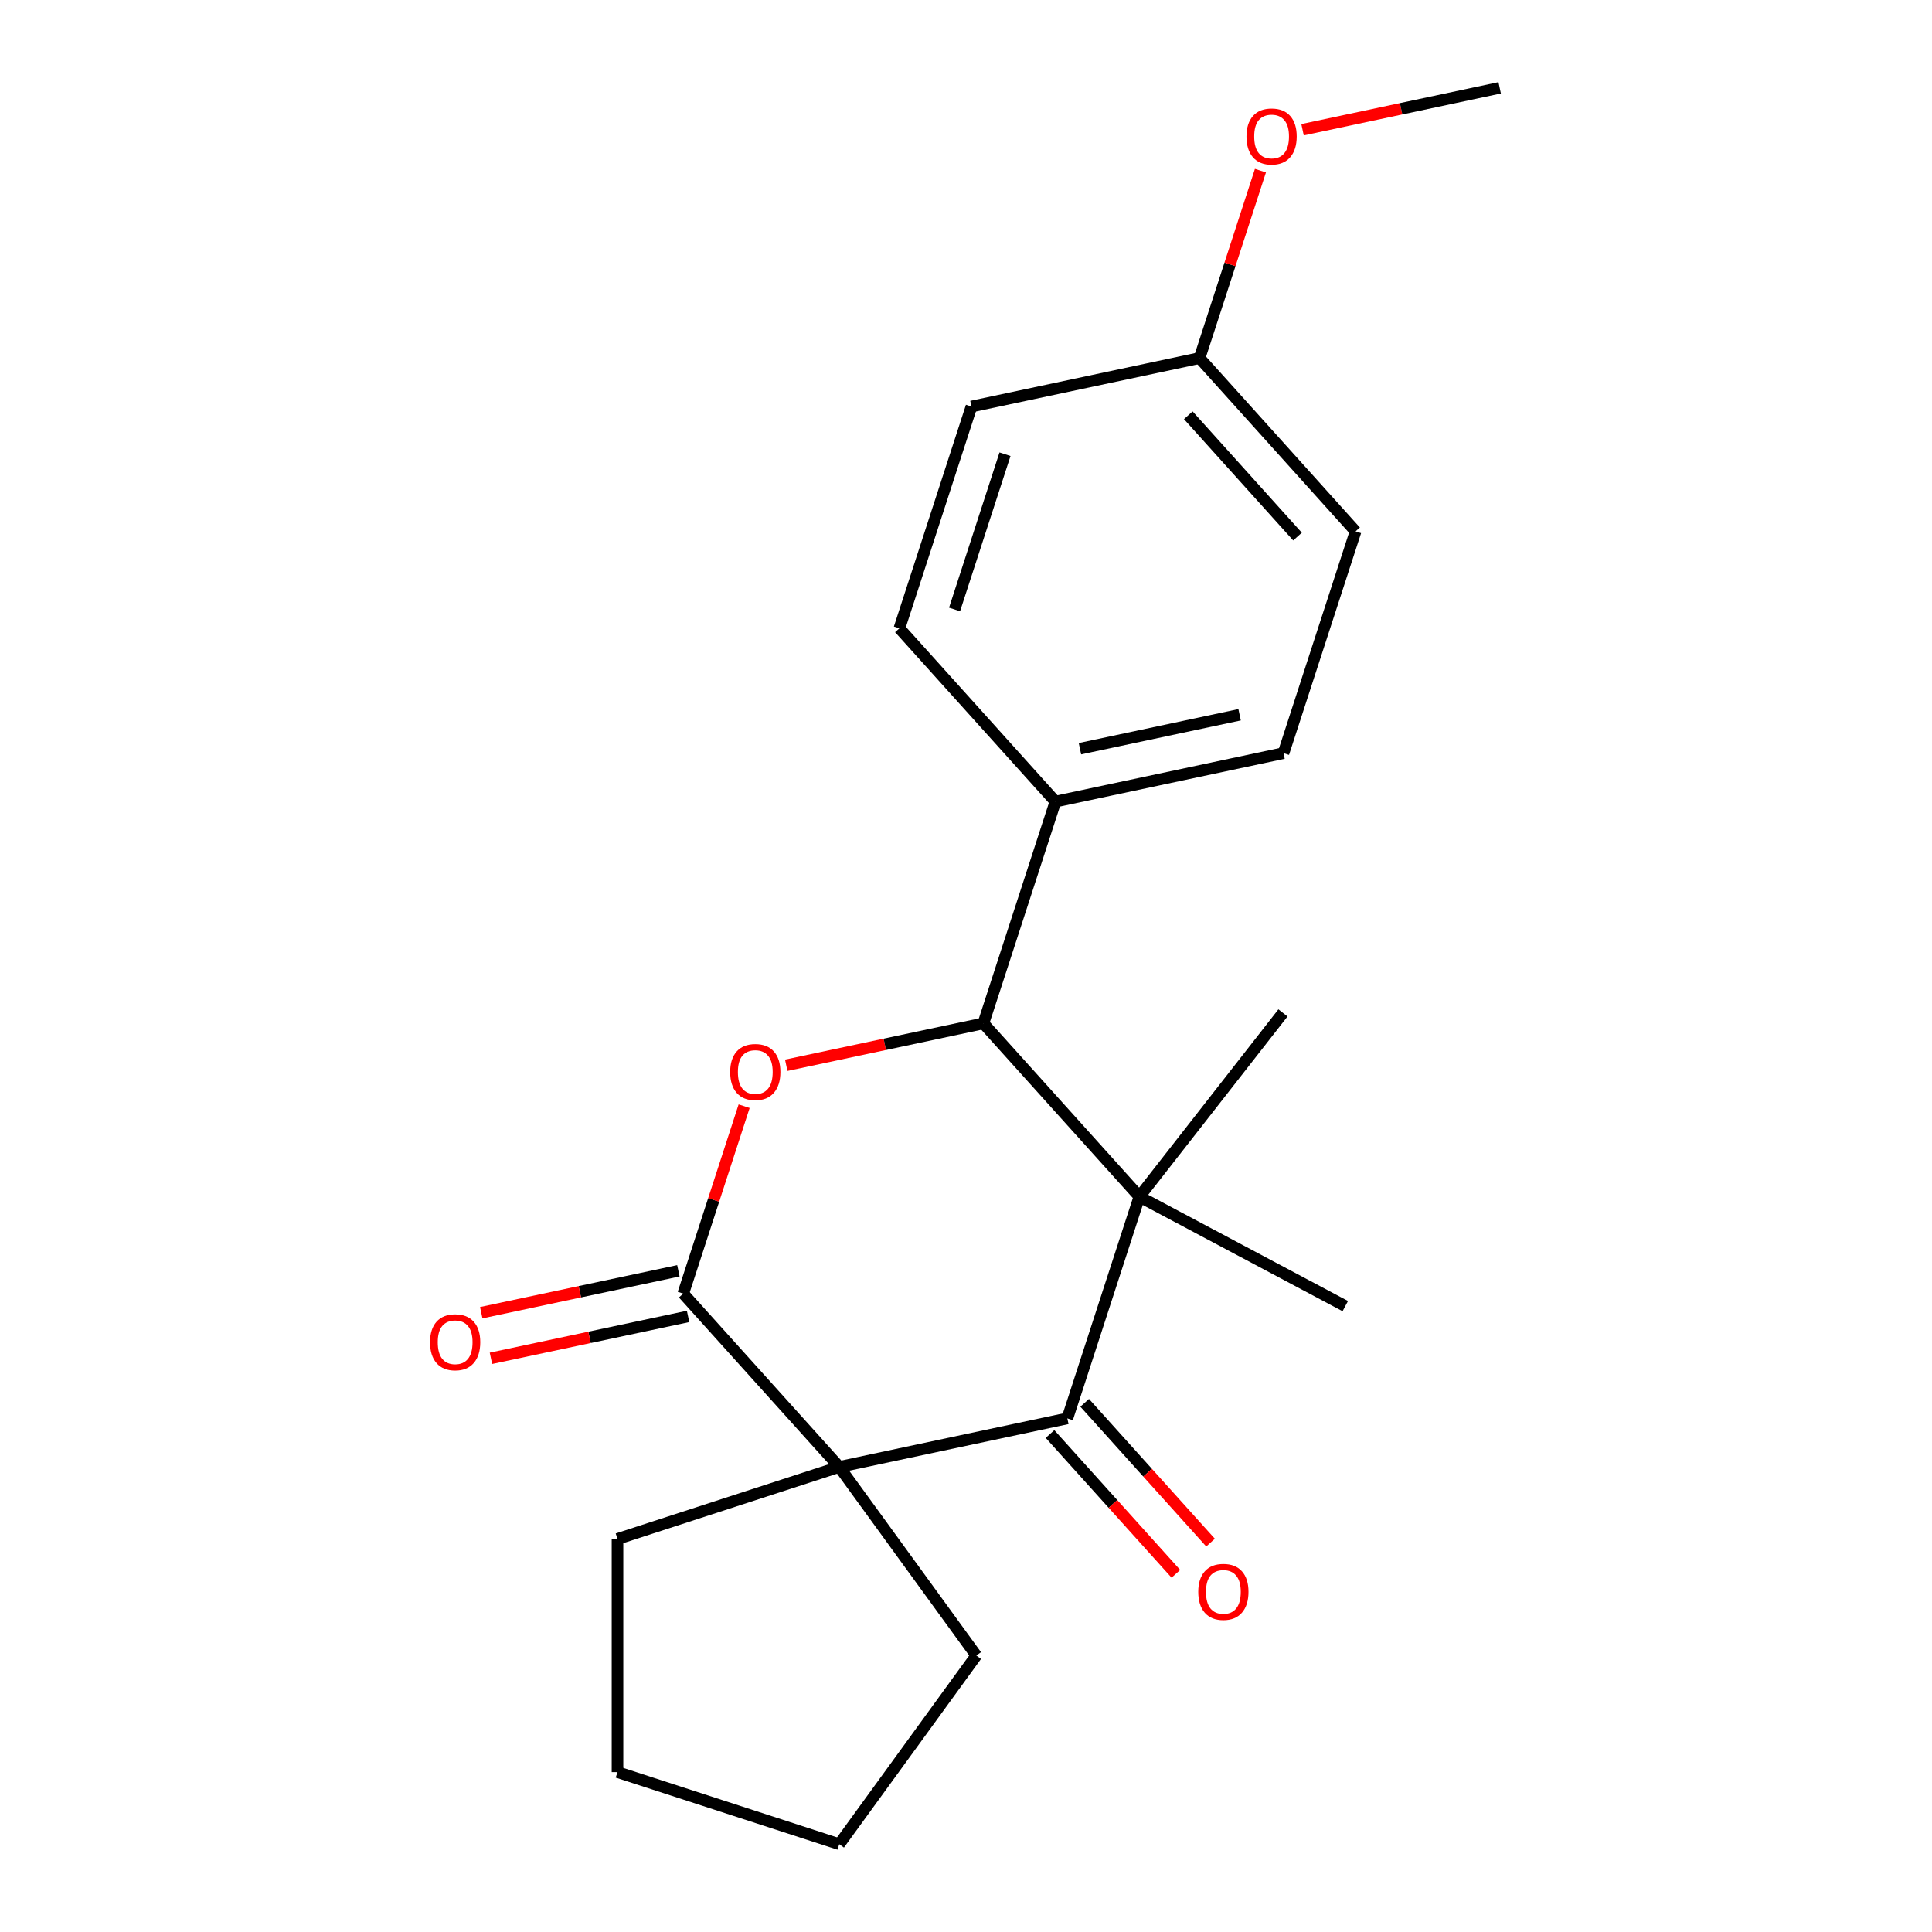 <?xml version='1.0' encoding='iso-8859-1'?>
<svg version='1.1' baseProfile='full'
              xmlns='http://www.w3.org/2000/svg'
                      xmlns:rdkit='http://www.rdkit.org/xml'
                      xmlns:xlink='http://www.w3.org/1999/xlink'
                  xml:space='preserve'
width='1000px' height='1000px' viewBox='0 0 1000 1000'>
<!-- END OF HEADER -->
<rect style='opacity:1.0;fill:#FFFFFF;stroke:none' width='1000' height='1000' x='0' y='0'> </rect>
<path class='bond-1' d='M 434.4,759.261 L 552.456,734.167' style='fill:none;fill-rule:evenodd;stroke:#000000;stroke-width:6px;stroke-linecap:butt;stroke-linejoin:miter;stroke-opacity:1' />
<path class='bond-2' d='M 434.4,759.261 L 353.641,669.569' style='fill:none;fill-rule:evenodd;stroke:#000000;stroke-width:6px;stroke-linecap:butt;stroke-linejoin:miter;stroke-opacity:1' />
<path class='bond-10' d='M 434.4,759.261 L 505.342,856.903' style='fill:none;fill-rule:evenodd;stroke:#000000;stroke-width:6px;stroke-linecap:butt;stroke-linejoin:miter;stroke-opacity:1' />
<path class='bond-11' d='M 434.4,759.261 L 319.615,796.557' style='fill:none;fill-rule:evenodd;stroke:#000000;stroke-width:6px;stroke-linecap:butt;stroke-linejoin:miter;stroke-opacity:1' />
<path class='bond-0' d='M 589.752,619.382 L 552.456,734.167' style='fill:none;fill-rule:evenodd;stroke:#000000;stroke-width:6px;stroke-linecap:butt;stroke-linejoin:miter;stroke-opacity:1' />
<path class='bond-12' d='M 589.752,619.382 L 664.057,524.275' style='fill:none;fill-rule:evenodd;stroke:#000000;stroke-width:6px;stroke-linecap:butt;stroke-linejoin:miter;stroke-opacity:1' />
<path class='bond-13' d='M 589.752,619.382 L 696.317,676.044' style='fill:none;fill-rule:evenodd;stroke:#000000;stroke-width:6px;stroke-linecap:butt;stroke-linejoin:miter;stroke-opacity:1' />
<path class='bond-22' d='M 589.752,619.382 L 508.993,529.69' style='fill:none;fill-rule:evenodd;stroke:#000000;stroke-width:6px;stroke-linecap:butt;stroke-linejoin:miter;stroke-opacity:1' />
<path class='bond-7' d='M 543.486,742.243 L 576.061,778.421' style='fill:none;fill-rule:evenodd;stroke:#000000;stroke-width:6px;stroke-linecap:butt;stroke-linejoin:miter;stroke-opacity:1' />
<path class='bond-7' d='M 576.061,778.421 L 608.635,814.598' style='fill:none;fill-rule:evenodd;stroke:#FF0000;stroke-width:6px;stroke-linecap:butt;stroke-linejoin:miter;stroke-opacity:1' />
<path class='bond-7' d='M 561.425,726.091 L 593.999,762.269' style='fill:none;fill-rule:evenodd;stroke:#000000;stroke-width:6px;stroke-linecap:butt;stroke-linejoin:miter;stroke-opacity:1' />
<path class='bond-7' d='M 593.999,762.269 L 626.573,798.446' style='fill:none;fill-rule:evenodd;stroke:#FF0000;stroke-width:6px;stroke-linecap:butt;stroke-linejoin:miter;stroke-opacity:1' />
<path class='bond-3' d='M 353.641,669.569 L 369.401,621.065' style='fill:none;fill-rule:evenodd;stroke:#000000;stroke-width:6px;stroke-linecap:butt;stroke-linejoin:miter;stroke-opacity:1' />
<path class='bond-3' d='M 369.401,621.065 L 385.161,572.561' style='fill:none;fill-rule:evenodd;stroke:#FF0000;stroke-width:6px;stroke-linecap:butt;stroke-linejoin:miter;stroke-opacity:1' />
<path class='bond-6' d='M 351.132,657.763 L 300.113,668.608' style='fill:none;fill-rule:evenodd;stroke:#000000;stroke-width:6px;stroke-linecap:butt;stroke-linejoin:miter;stroke-opacity:1' />
<path class='bond-6' d='M 300.113,668.608 L 249.094,679.452' style='fill:none;fill-rule:evenodd;stroke:#FF0000;stroke-width:6px;stroke-linecap:butt;stroke-linejoin:miter;stroke-opacity:1' />
<path class='bond-6' d='M 356.151,681.374 L 305.132,692.219' style='fill:none;fill-rule:evenodd;stroke:#000000;stroke-width:6px;stroke-linecap:butt;stroke-linejoin:miter;stroke-opacity:1' />
<path class='bond-6' d='M 305.132,692.219 L 254.113,703.063' style='fill:none;fill-rule:evenodd;stroke:#FF0000;stroke-width:6px;stroke-linecap:butt;stroke-linejoin:miter;stroke-opacity:1' />
<path class='bond-4' d='M 406.955,551.379 L 457.974,540.534' style='fill:none;fill-rule:evenodd;stroke:#FF0000;stroke-width:6px;stroke-linecap:butt;stroke-linejoin:miter;stroke-opacity:1' />
<path class='bond-4' d='M 457.974,540.534 L 508.993,529.69' style='fill:none;fill-rule:evenodd;stroke:#000000;stroke-width:6px;stroke-linecap:butt;stroke-linejoin:miter;stroke-opacity:1' />
<path class='bond-5' d='M 508.993,529.69 L 546.289,414.904' style='fill:none;fill-rule:evenodd;stroke:#000000;stroke-width:6px;stroke-linecap:butt;stroke-linejoin:miter;stroke-opacity:1' />
<path class='bond-8' d='M 546.289,414.904 L 664.344,389.811' style='fill:none;fill-rule:evenodd;stroke:#000000;stroke-width:6px;stroke-linecap:butt;stroke-linejoin:miter;stroke-opacity:1' />
<path class='bond-8' d='M 558.978,387.529 L 641.617,369.964' style='fill:none;fill-rule:evenodd;stroke:#000000;stroke-width:6px;stroke-linecap:butt;stroke-linejoin:miter;stroke-opacity:1' />
<path class='bond-9' d='M 546.289,414.904 L 465.53,325.212' style='fill:none;fill-rule:evenodd;stroke:#000000;stroke-width:6px;stroke-linecap:butt;stroke-linejoin:miter;stroke-opacity:1' />
<path class='bond-15' d='M 664.344,389.811 L 701.64,275.025' style='fill:none;fill-rule:evenodd;stroke:#000000;stroke-width:6px;stroke-linecap:butt;stroke-linejoin:miter;stroke-opacity:1' />
<path class='bond-16' d='M 465.53,325.212 L 502.826,210.427' style='fill:none;fill-rule:evenodd;stroke:#000000;stroke-width:6px;stroke-linecap:butt;stroke-linejoin:miter;stroke-opacity:1' />
<path class='bond-16' d='M 494.081,315.454 L 520.188,235.104' style='fill:none;fill-rule:evenodd;stroke:#000000;stroke-width:6px;stroke-linecap:butt;stroke-linejoin:miter;stroke-opacity:1' />
<path class='bond-20' d='M 505.342,856.903 L 434.4,954.545' style='fill:none;fill-rule:evenodd;stroke:#000000;stroke-width:6px;stroke-linecap:butt;stroke-linejoin:miter;stroke-opacity:1' />
<path class='bond-19' d='M 319.615,796.557 L 319.615,917.249' style='fill:none;fill-rule:evenodd;stroke:#000000;stroke-width:6px;stroke-linecap:butt;stroke-linejoin:miter;stroke-opacity:1' />
<path class='bond-14' d='M 620.881,185.333 L 502.826,210.427' style='fill:none;fill-rule:evenodd;stroke:#000000;stroke-width:6px;stroke-linecap:butt;stroke-linejoin:miter;stroke-opacity:1' />
<path class='bond-17' d='M 620.881,185.333 L 636.641,136.829' style='fill:none;fill-rule:evenodd;stroke:#000000;stroke-width:6px;stroke-linecap:butt;stroke-linejoin:miter;stroke-opacity:1' />
<path class='bond-17' d='M 636.641,136.829 L 652.401,88.325' style='fill:none;fill-rule:evenodd;stroke:#FF0000;stroke-width:6px;stroke-linecap:butt;stroke-linejoin:miter;stroke-opacity:1' />
<path class='bond-23' d='M 620.881,185.333 L 701.64,275.025' style='fill:none;fill-rule:evenodd;stroke:#000000;stroke-width:6px;stroke-linecap:butt;stroke-linejoin:miter;stroke-opacity:1' />
<path class='bond-23' d='M 615.056,214.939 L 671.588,277.723' style='fill:none;fill-rule:evenodd;stroke:#000000;stroke-width:6px;stroke-linecap:butt;stroke-linejoin:miter;stroke-opacity:1' />
<path class='bond-18' d='M 674.194,67.143 L 725.213,56.299' style='fill:none;fill-rule:evenodd;stroke:#FF0000;stroke-width:6px;stroke-linecap:butt;stroke-linejoin:miter;stroke-opacity:1' />
<path class='bond-18' d='M 725.213,56.299 L 776.232,45.455' style='fill:none;fill-rule:evenodd;stroke:#000000;stroke-width:6px;stroke-linecap:butt;stroke-linejoin:miter;stroke-opacity:1' />
<path class='bond-21' d='M 319.615,917.249 L 434.4,954.545' style='fill:none;fill-rule:evenodd;stroke:#000000;stroke-width:6px;stroke-linecap:butt;stroke-linejoin:miter;stroke-opacity:1' />
<path  class='atom-4' d='M 377.937 554.863
Q 377.937 548.063, 381.297 544.263
Q 384.657 540.463, 390.937 540.463
Q 397.217 540.463, 400.577 544.263
Q 403.937 548.063, 403.937 554.863
Q 403.937 561.743, 400.537 565.663
Q 397.137 569.543, 390.937 569.543
Q 384.697 569.543, 381.297 565.663
Q 377.937 561.783, 377.937 554.863
M 390.937 566.343
Q 395.257 566.343, 397.577 563.463
Q 399.937 560.543, 399.937 554.863
Q 399.937 549.303, 397.577 546.503
Q 395.257 543.663, 390.937 543.663
Q 386.617 543.663, 384.257 546.463
Q 381.937 549.263, 381.937 554.863
Q 381.937 560.583, 384.257 563.463
Q 386.617 566.343, 390.937 566.343
' fill='#FF0000'/>
<path  class='atom-7' d='M 222.586 694.742
Q 222.586 687.942, 225.946 684.142
Q 229.306 680.342, 235.586 680.342
Q 241.866 680.342, 245.226 684.142
Q 248.586 687.942, 248.586 694.742
Q 248.586 701.622, 245.186 705.542
Q 241.786 709.422, 235.586 709.422
Q 229.346 709.422, 225.946 705.542
Q 222.586 701.662, 222.586 694.742
M 235.586 706.222
Q 239.906 706.222, 242.226 703.342
Q 244.586 700.422, 244.586 694.742
Q 244.586 689.182, 242.226 686.382
Q 239.906 683.542, 235.586 683.542
Q 231.266 683.542, 228.906 686.342
Q 226.586 689.142, 226.586 694.742
Q 226.586 700.462, 228.906 703.342
Q 231.266 706.222, 235.586 706.222
' fill='#FF0000'/>
<path  class='atom-8' d='M 620.215 823.939
Q 620.215 817.139, 623.575 813.339
Q 626.935 809.539, 633.215 809.539
Q 639.495 809.539, 642.855 813.339
Q 646.215 817.139, 646.215 823.939
Q 646.215 830.819, 642.815 834.739
Q 639.415 838.619, 633.215 838.619
Q 626.975 838.619, 623.575 834.739
Q 620.215 830.859, 620.215 823.939
M 633.215 835.419
Q 637.535 835.419, 639.855 832.539
Q 642.215 829.619, 642.215 823.939
Q 642.215 818.379, 639.855 815.579
Q 637.535 812.739, 633.215 812.739
Q 628.895 812.739, 626.535 815.539
Q 624.215 818.339, 624.215 823.939
Q 624.215 829.659, 626.535 832.539
Q 628.895 835.419, 633.215 835.419
' fill='#FF0000'/>
<path  class='atom-18' d='M 645.177 70.628
Q 645.177 63.828, 648.537 60.028
Q 651.897 56.228, 658.177 56.228
Q 664.457 56.228, 667.817 60.028
Q 671.177 63.828, 671.177 70.628
Q 671.177 77.508, 667.777 81.428
Q 664.377 85.308, 658.177 85.308
Q 651.937 85.308, 648.537 81.428
Q 645.177 77.548, 645.177 70.628
M 658.177 82.108
Q 662.497 82.108, 664.817 79.228
Q 667.177 76.308, 667.177 70.628
Q 667.177 65.068, 664.817 62.268
Q 662.497 59.428, 658.177 59.428
Q 653.857 59.428, 651.497 62.228
Q 649.177 65.028, 649.177 70.628
Q 649.177 76.348, 651.497 79.228
Q 653.857 82.108, 658.177 82.108
' fill='#FF0000'/>
</svg>
